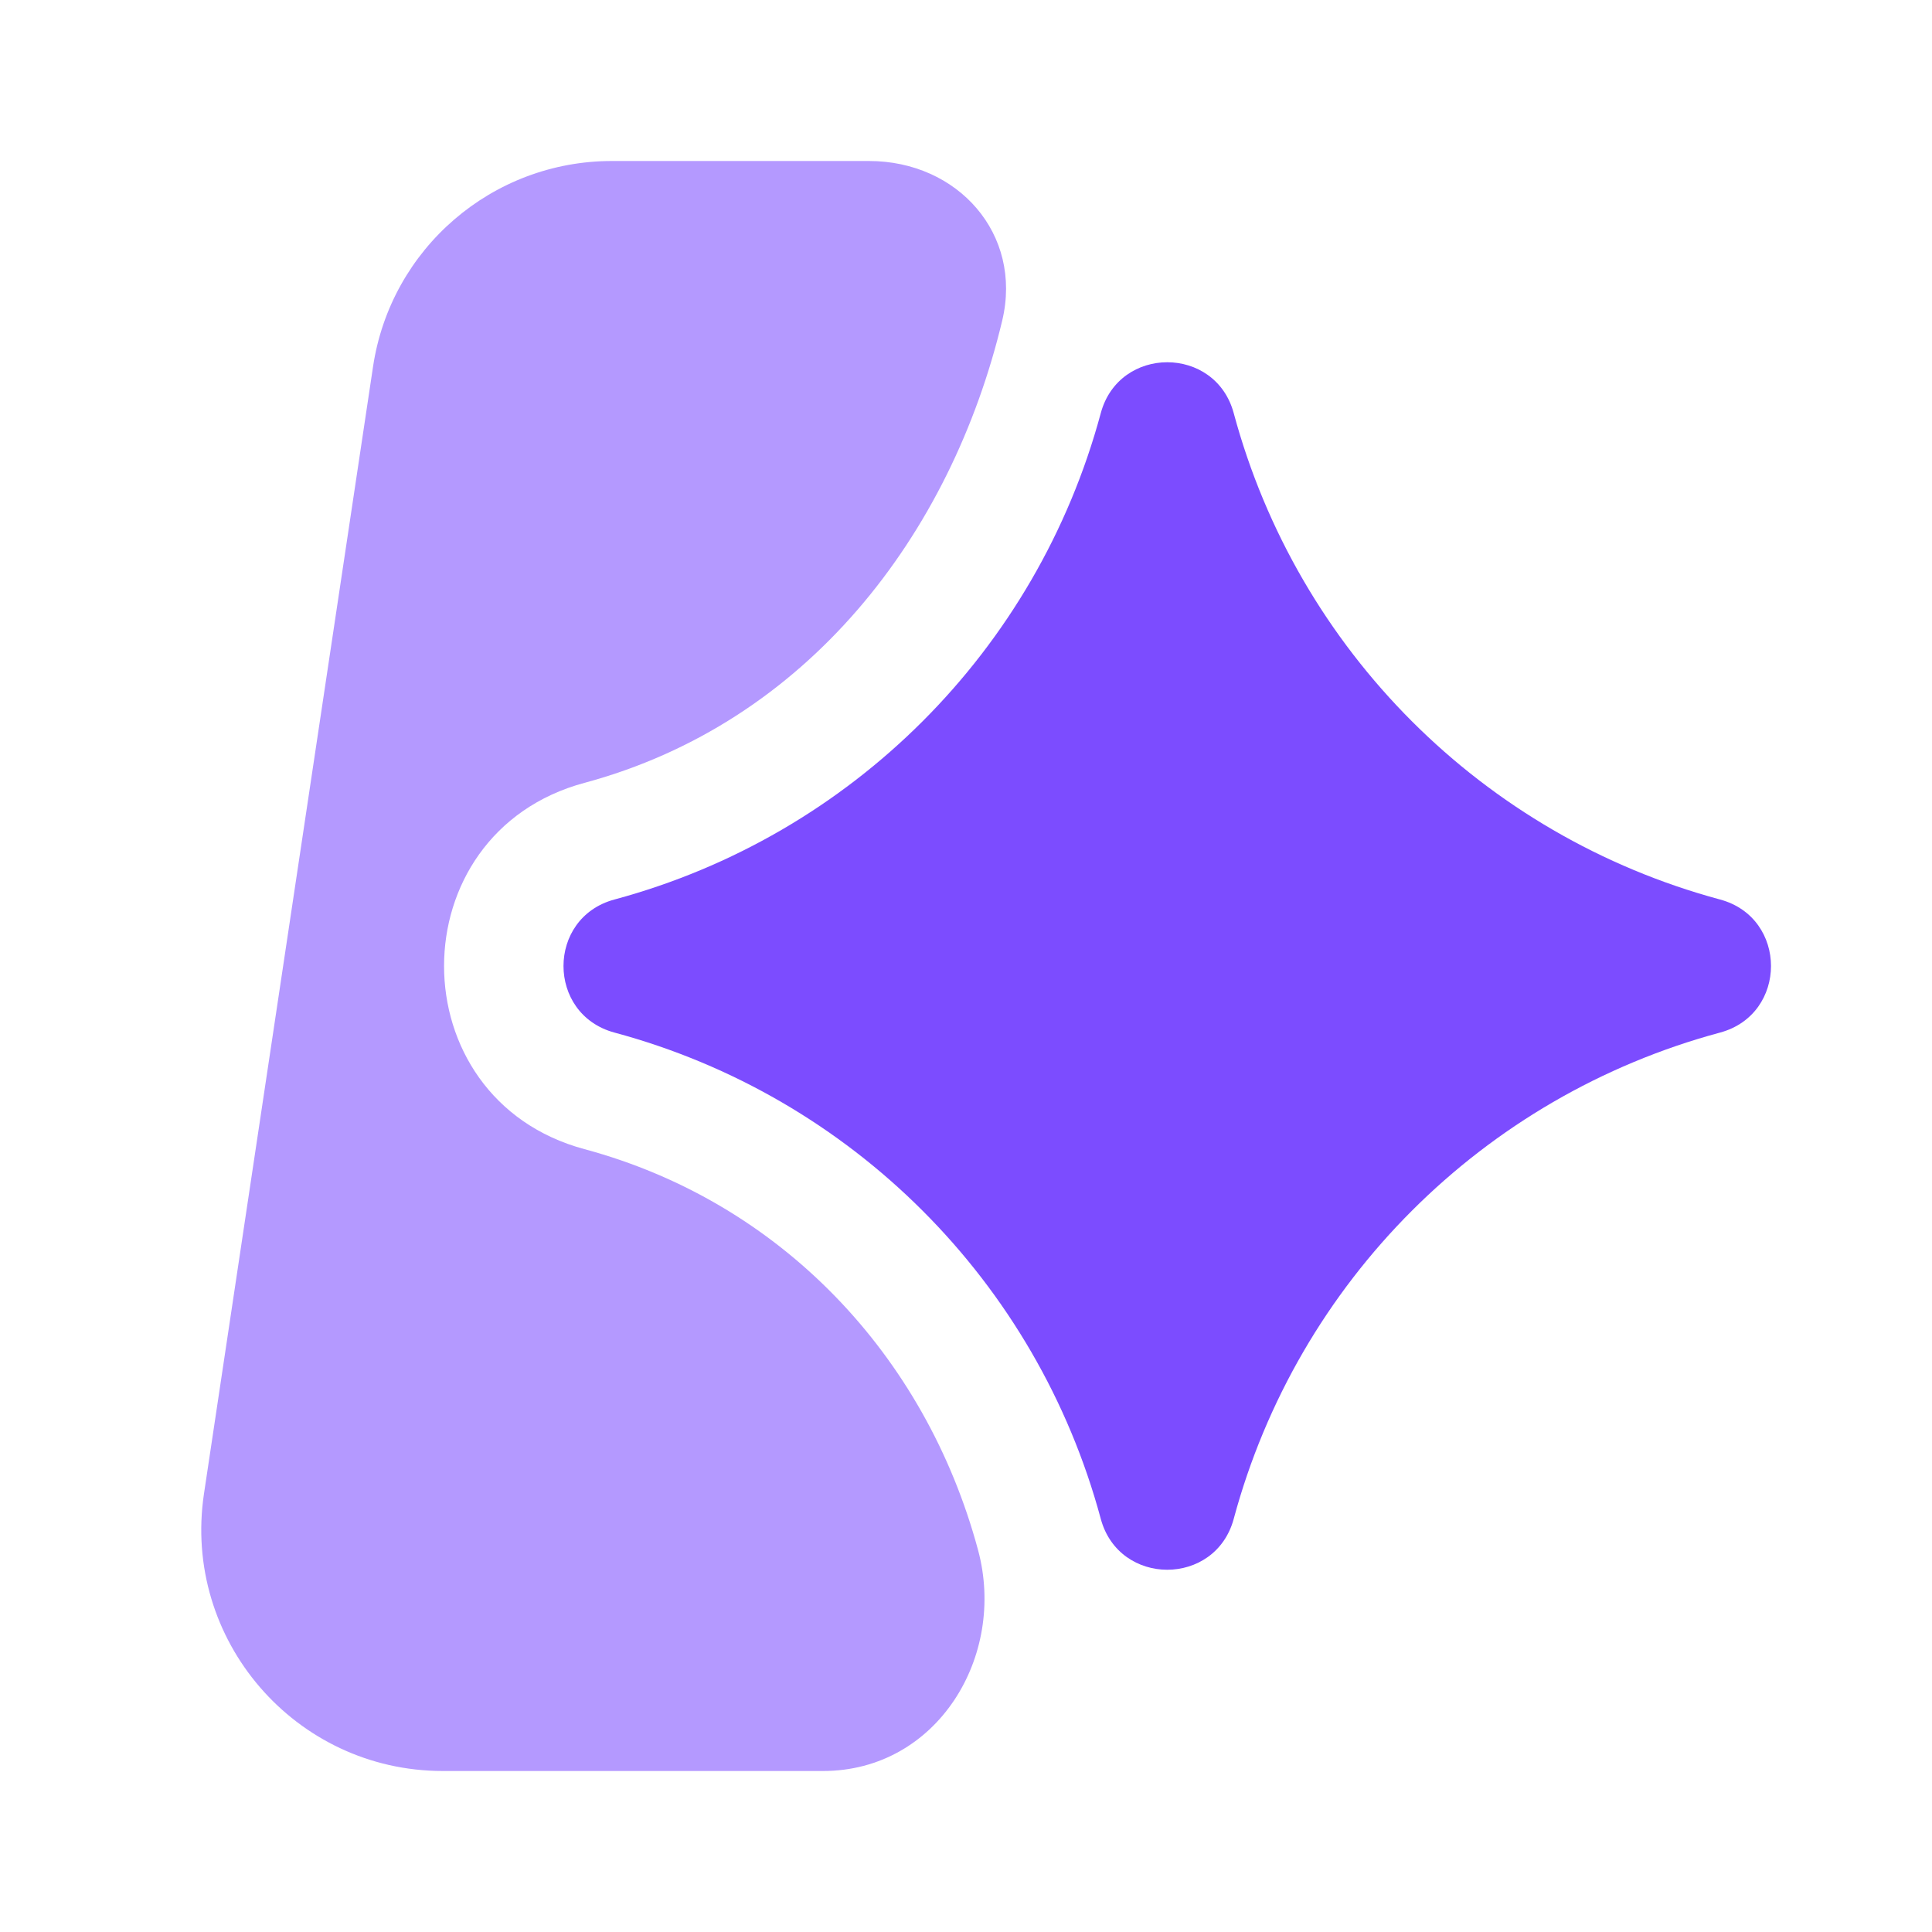 <svg width="24" height="24" viewBox="0 0 24 24" fill="none" xmlns="http://www.w3.org/2000/svg">
<path d="M4.634 4.555C4.854 3.086 6.116 2 7.601 2L10.794 2C11.899 2 12.706 2.907 12.45 3.982C11.814 6.647 10.026 8.98 7.26 9.725C4.935 10.351 4.935 13.649 7.26 14.275C9.69 14.929 11.496 16.827 12.15 19.256C12.505 20.574 11.643 22 10.224 22H5.501C3.667 22 2.262 20.369 2.534 18.555L4.634 4.555Z" fill="#B499FF"/>
<path d="M13.674 5.133C13.901 4.289 15.099 4.289 15.326 5.133C16.12 8.079 18.421 10.38 21.367 11.174C22.211 11.401 22.211 12.599 21.367 12.827C18.421 13.62 16.12 15.921 15.326 18.867C15.099 19.711 13.901 19.711 13.674 18.867C12.88 15.921 10.579 13.62 7.633 12.827C6.789 12.599 6.789 11.401 7.633 11.174C10.579 10.38 12.88 8.079 13.674 5.133Z" fill="#7C4CFF"/>
</svg>
